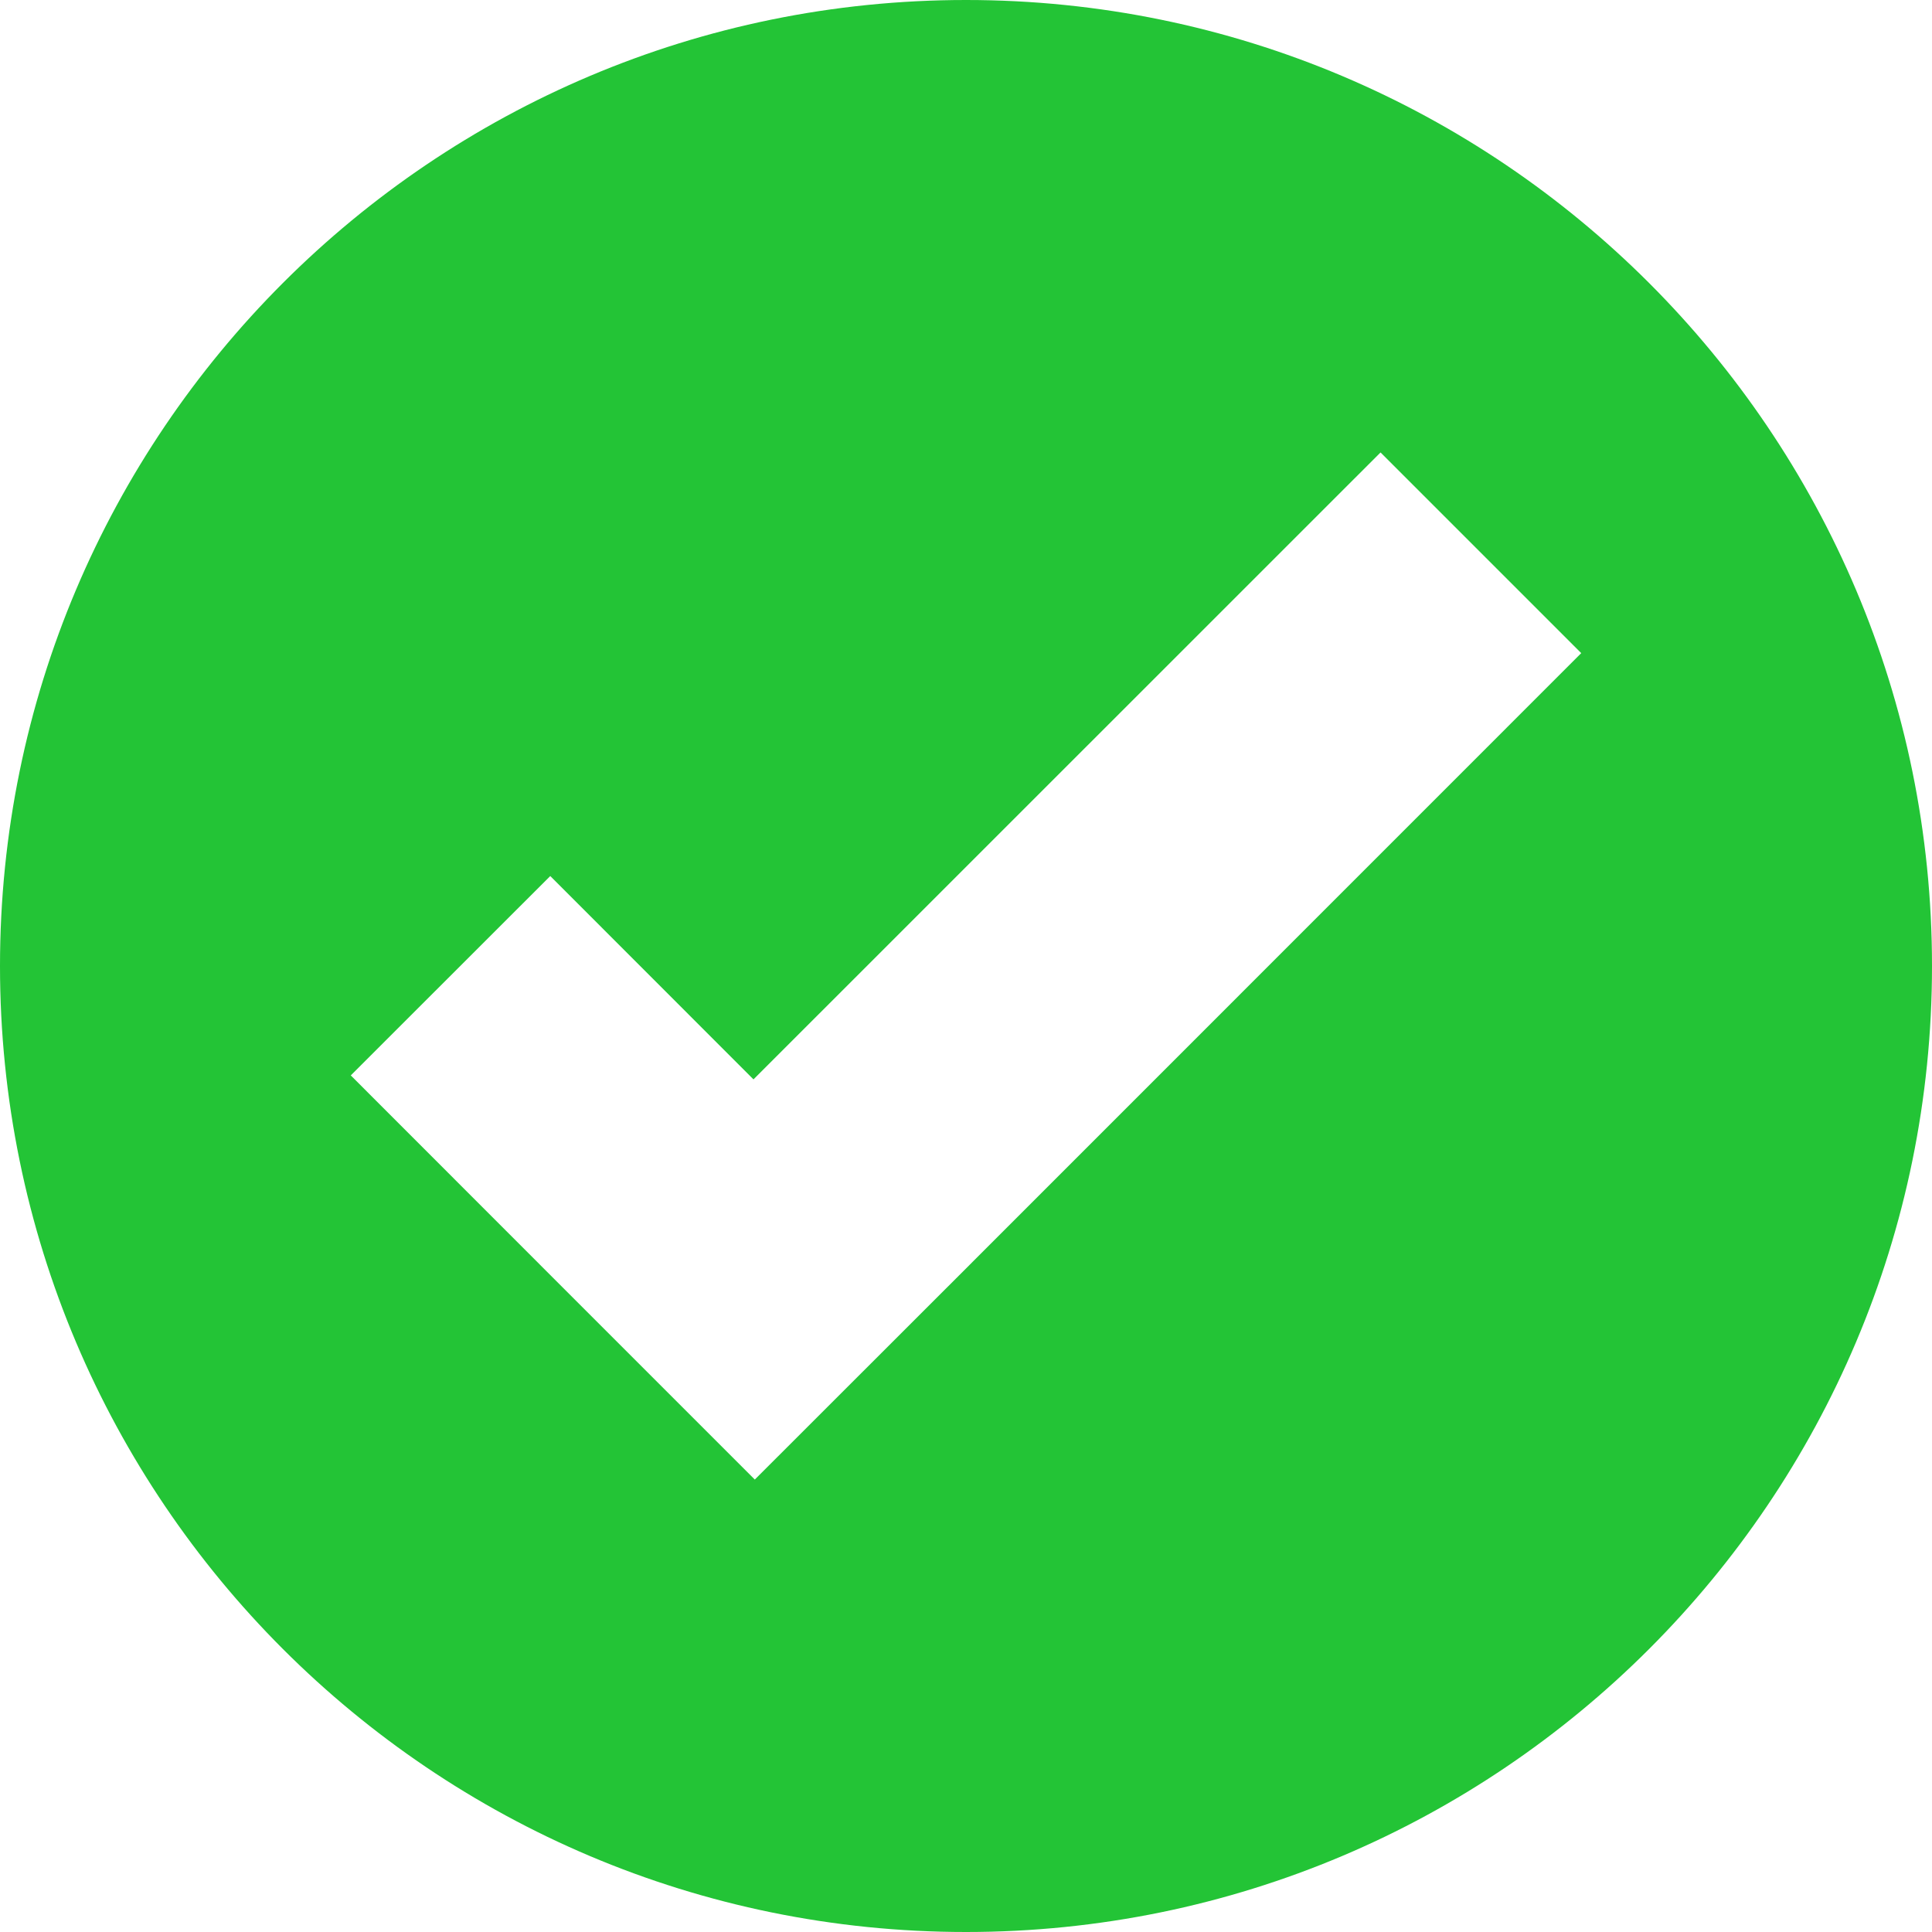 <?xml version="1.0" encoding="UTF-8"?> <svg xmlns="http://www.w3.org/2000/svg" width="16" height="16" viewBox="0 0 16 16" fill="none"><path d="M8 0C3.582 0 0 3.582 0 8C0 12.418 3.582 16 8 16C12.418 16 16 12.418 16 8C16 3.582 12.418 0 8 0ZM11.433 3.747L13.095 5.409L7.903 10.602L6.251 12.253L4.589 10.591L2.905 8.906L4.557 7.255L6.24 8.939L11.433 3.747Z" fill="#23C436"></path></svg> 